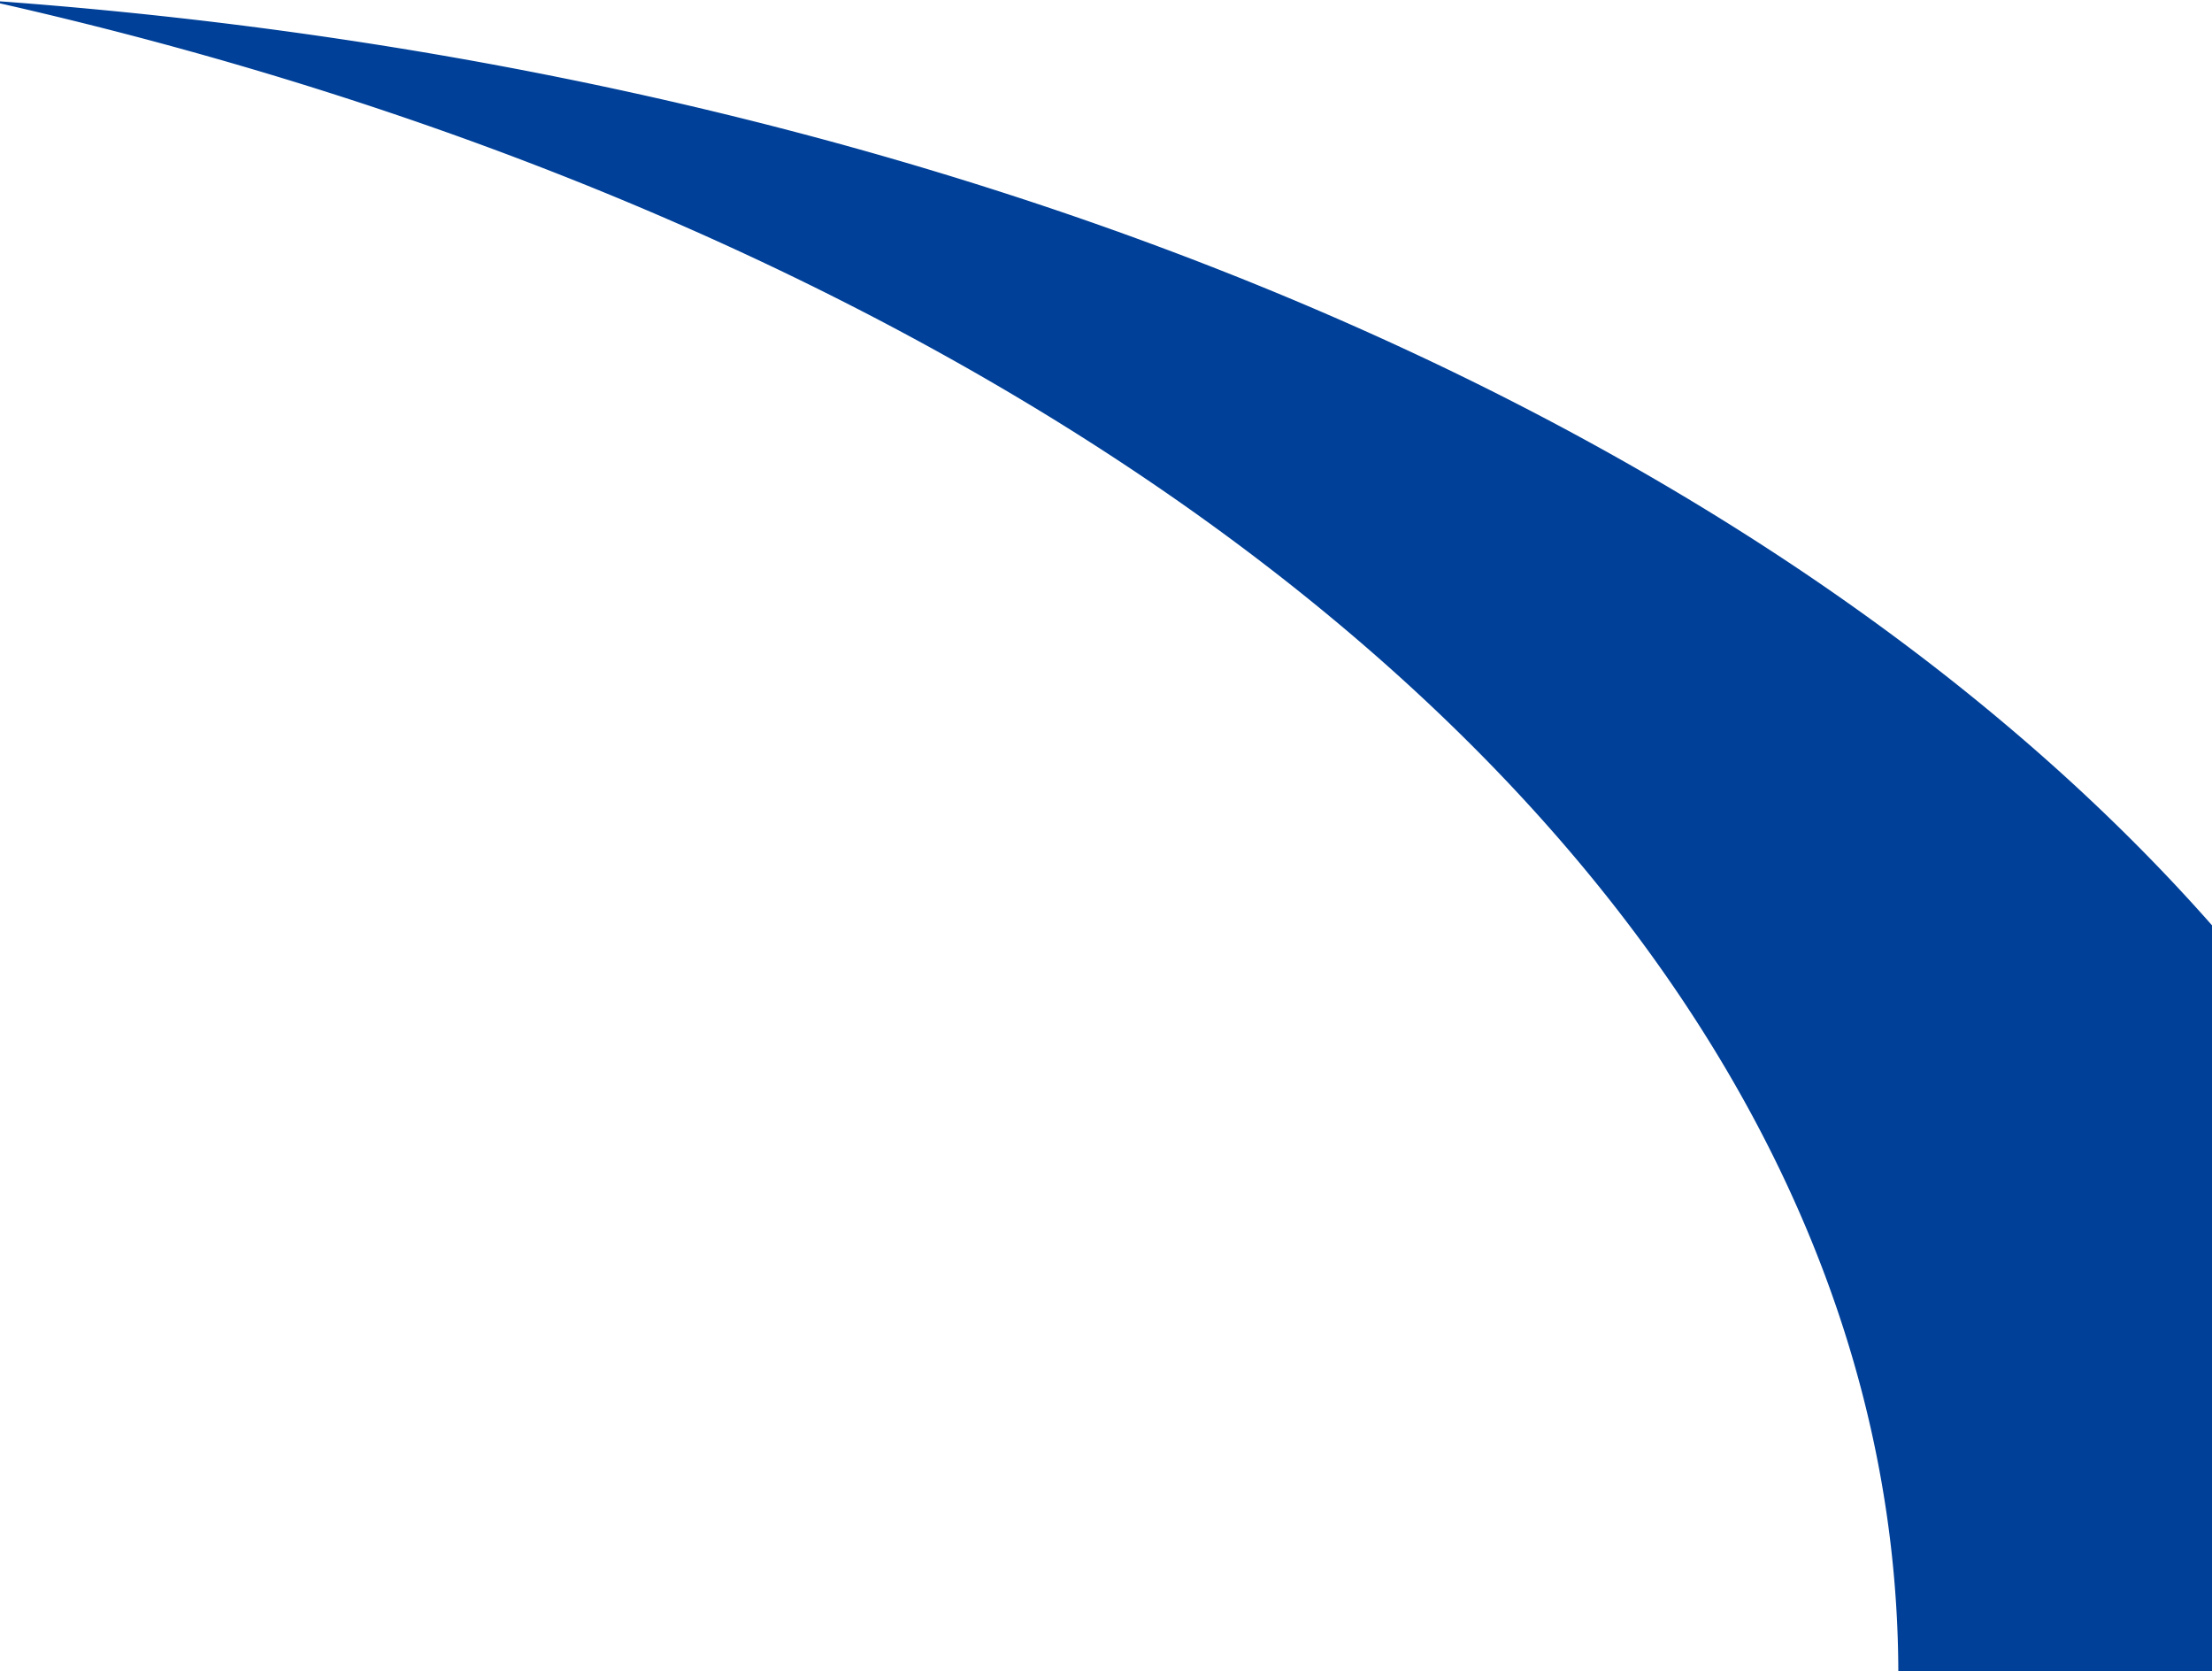 <svg xmlns="http://www.w3.org/2000/svg" xmlns:xlink="http://www.w3.org/1999/xlink" width="948" height="716" viewBox="0 0 948 716">
  <defs>
    <clipPath id="clip-path">
      <rect id="Rectangle_2453" data-name="Rectangle 2453" width="948" height="716" transform="translate(972 214)" fill="none"/>
    </clipPath>
  </defs>
  <g id="Mask_Group_47" data-name="Mask Group 47" transform="translate(-972 -214)" clip-path="url(#clip-path)">
    <path id="Subtraction_1" data-name="Subtraction 1" d="M1102.678,1521.837c-33.652-2.376-67.521-5.631-100.665-9.675-32.8-4-65.718-8.877-97.843-14.49-31.82-5.559-63.671-11.985-94.669-19.1-30.743-7.054-61.413-14.96-91.157-23.5-29.545-8.481-58.919-17.8-87.307-27.692-28.235-9.841-56.2-20.5-83.119-31.679-26.815-11.137-53.258-23.067-78.593-35.46-25.276-12.363-50.082-25.5-73.729-39.033-23.626-13.525-46.682-27.79-68.528-42.4-21.863-14.622-43.055-29.95-62.987-45.561-19.982-15.649-39.2-31.972-57.109-48.514-17.986-16.61-35.109-33.857-50.893-51.261-15.874-17.5-30.792-35.6-44.34-53.8a643.489,643.489,0,0,1-37.447-56.135,577.161,577.161,0,0,1-30.217-58.261A527.341,527.341,0,0,1,21.426,905.1c-3.5-11.414-6.624-23.055-9.271-34.6-2.664-11.623-4.92-23.46-6.706-35.182-1.8-11.807-3.17-23.819-4.074-35.7C.463,787.641,0,775.475,0,763.453c0-13.066.546-26.284,1.623-39.287,1.069-12.905,2.689-25.95,4.816-38.771,2.111-12.728,4.78-25.583,7.931-38.208,3.13-12.539,6.82-25.188,10.968-37.6,4.121-12.329,8.807-24.756,13.926-36.936,5.089-12.107,10.743-24.3,16.806-36.229,6.027-11.862,12.624-23.8,19.607-35.473,6.945-11.611,14.458-23.275,22.331-34.67,7.835-11.339,16.238-22.717,24.976-33.818,8.7-11.054,17.968-22.129,27.542-32.918A819.055,819.055,0,0,1,213,336.6c22.28-20.188,46.436-39.963,71.8-58.773,25.3-18.766,52.382-37.007,80.494-54.216s57.913-33.789,88.566-49.275c30.73-15.525,63.033-30.312,96.011-43.95C583,116.681,617.6,103.815,652.69,92.145,688.034,80.392,724.713,69.576,761.71,60c37.344-9.669,75.9-18.307,114.584-25.673,39.129-7.45,79.342-13.78,119.521-18.813,40.712-5.1,82.375-8.992,123.832-11.569C1161.715,1.327,1204.617,0,1247.161,0c37.171,0,74.69,1.013,111.515,3.01,36.351,1.972,72.945,4.953,108.766,8.86,35.4,3.862,70.928,8.725,105.6,14.456,34.312,5.671,68.637,12.331,102.023,19.8-47.625-3.362-96.233-5.068-144.474-5.068-42.54,0-85.442,1.326-127.515,3.942-41.457,2.577-83.12,6.47-123.831,11.569-40.185,5.034-80.4,11.364-119.521,18.813-38.692,7.367-77.244,16-114.584,25.673-36.993,9.578-73.672,20.394-109.02,32.148-35.093,11.67-69.689,24.536-102.829,38.241-32.98,13.639-65.282,28.426-96.01,43.95-30.656,15.488-60.454,32.066-88.566,49.275s-55.2,35.45-80.494,54.215c-25.361,18.812-49.517,38.586-71.8,58.773A819.13,819.13,0,0,0,433.96,440.6c-9.574,10.789-18.841,21.864-27.542,32.919-8.737,11.1-17.14,22.478-24.976,33.818-7.873,11.395-15.386,23.059-22.331,34.669-6.982,11.674-13.579,23.609-19.607,35.473-6.064,11.935-11.719,24.124-16.806,36.229-5.119,12.18-9.8,24.607-13.926,36.936-4.149,12.411-7.839,25.06-10.968,37.6-3.152,12.626-5.82,25.481-7.931,38.208-2.128,12.825-3.748,25.87-4.816,38.771-1.077,13-1.623,26.222-1.623,39.287,0,80.67,20.452,160.109,60.789,236.108,39.02,73.519,96.076,142.854,169.586,206.08,72.582,62.428,159.794,117.713,259.213,164.319,100.421,47.076,211.334,84.361,329.656,110.82Z" transform="translate(2069 1736.001) rotate(180)" fill="#004098"/>
  </g>
</svg>
